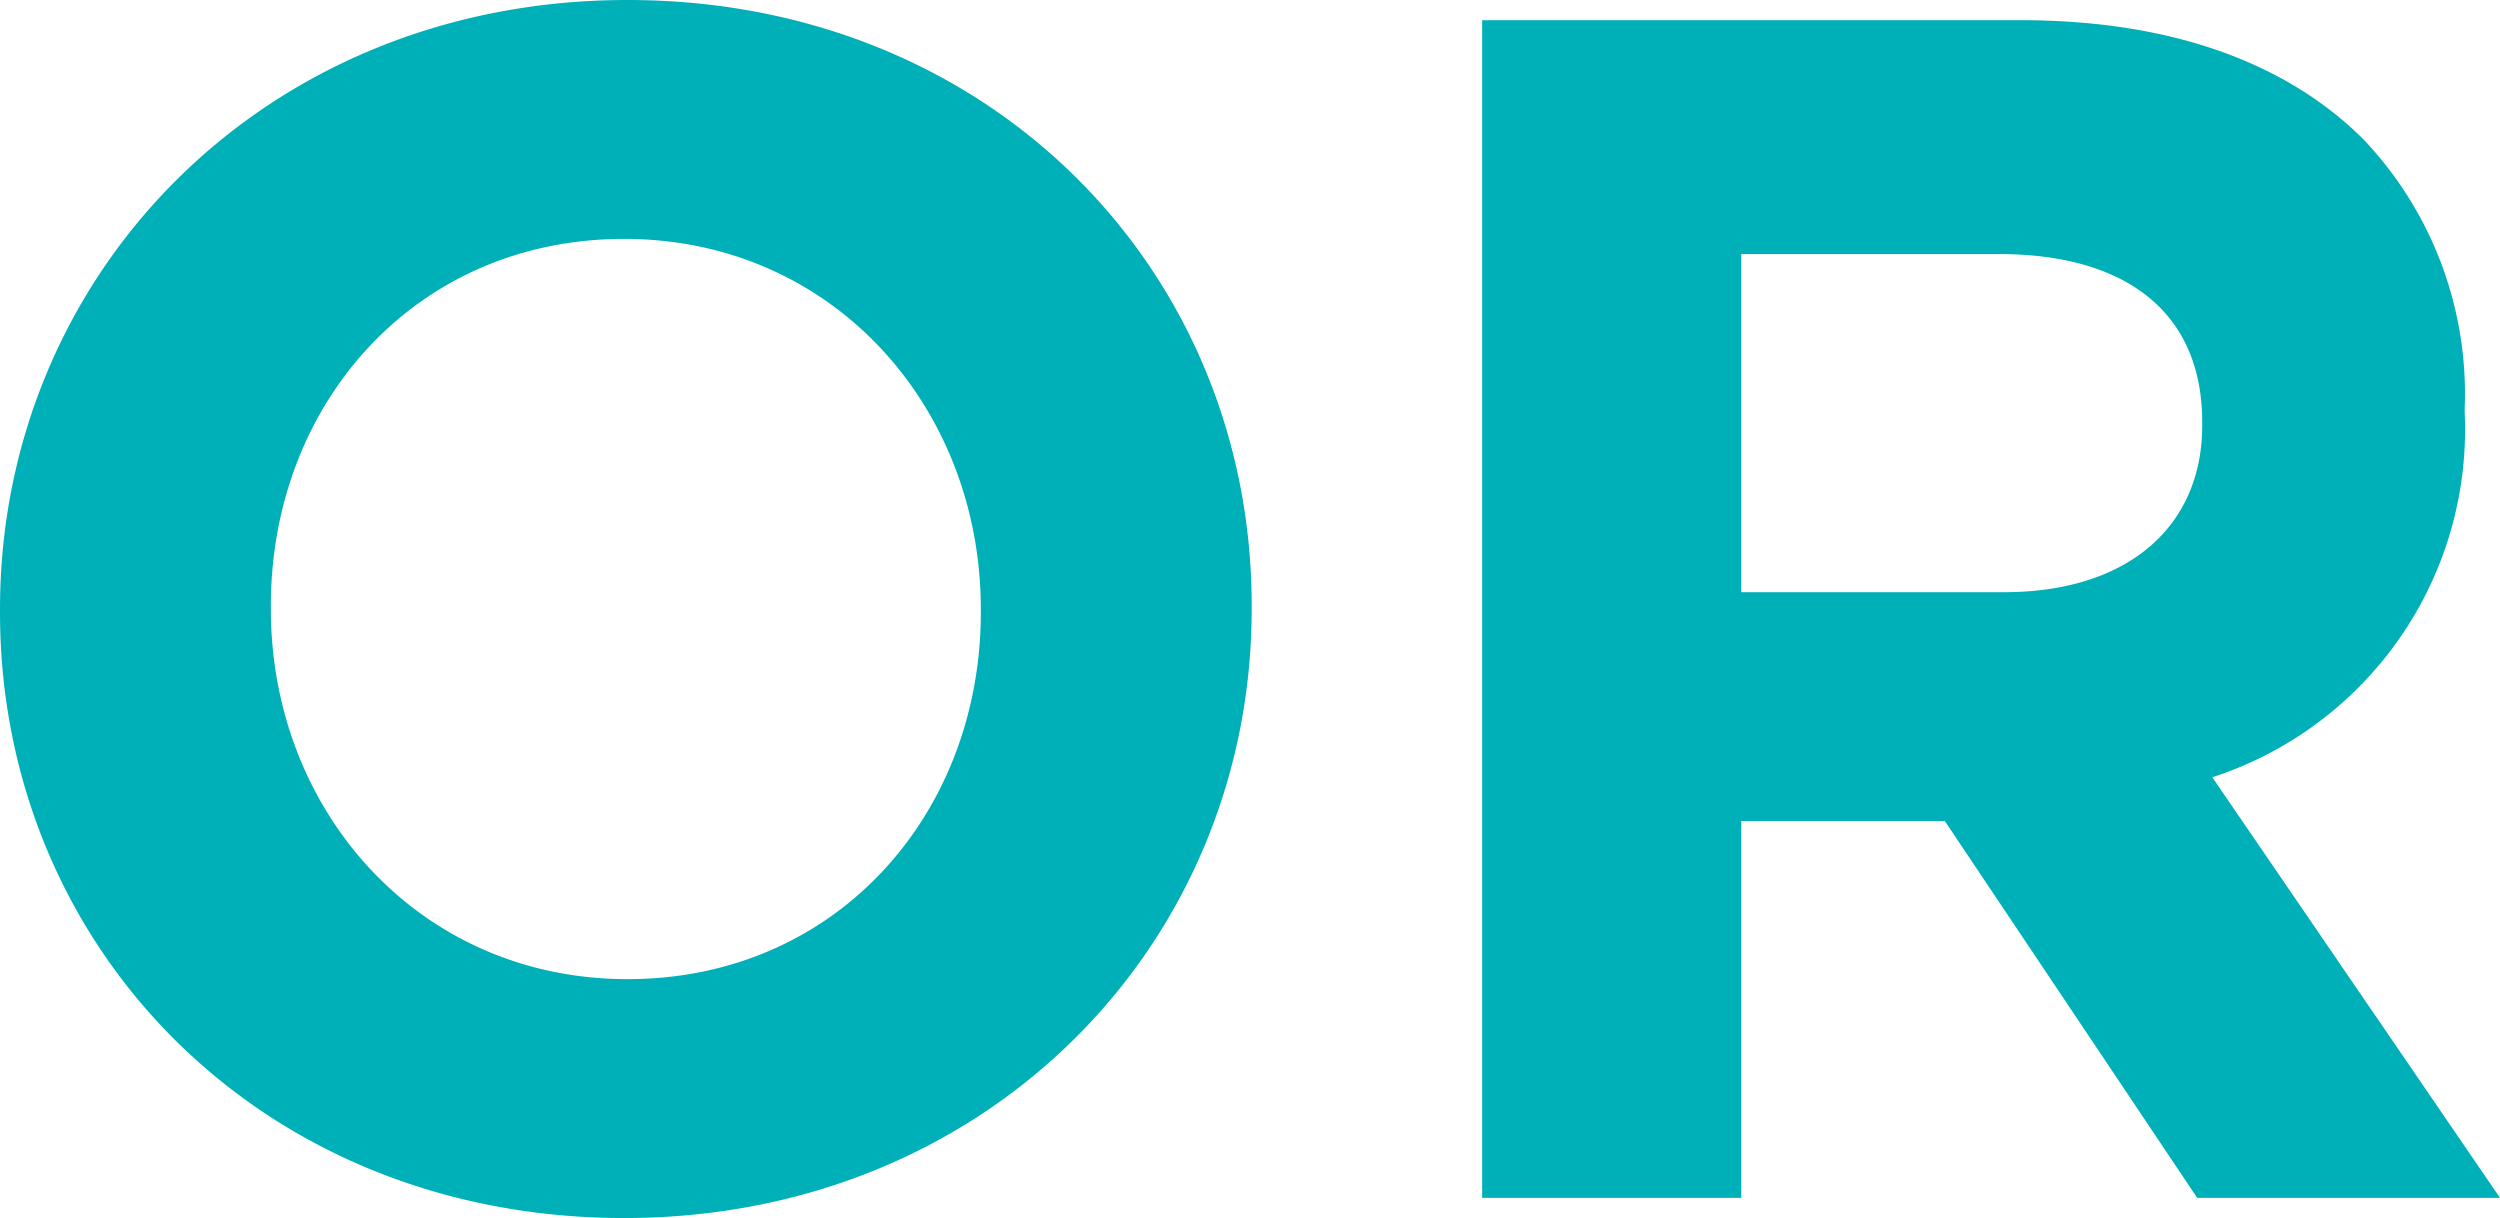 <svg xmlns="http://www.w3.org/2000/svg" width="74.3" height="36.2" viewBox="0 0 74.3 36.2"><path d="M-18.125.6C-7.325.6.525-7.55.525-17.5v-.1c0-9.95-7.75-18-18.55-18s-18.65,8.15-18.65,18.1v.1C-36.675-7.45-28.925.6-18.125.6Zm.1-7.1c-6.2,0-10.6-5-10.6-11v-.1c0-6,4.3-10.9,10.5-10.9s10.6,5,10.6,11v.1C-7.525-11.4-11.825-6.5-18.025-6.5ZM7.375,0h7.7V-11.2h6.05L28.625,0h9l-8.55-12.5a10.869,10.869,0,0,0,7.5-10.85v-.1a10.986,10.986,0,0,0-3-8c-2.3-2.3-5.75-3.55-10.2-3.55h-16Zm7.7-18V-28.05h7.65c3.75,0,6.05,1.7,6.05,5v.1c0,2.95-2.15,4.95-5.9,4.95Z" transform="translate(36.675 35.6)" fill="#00b0b9"/></svg>